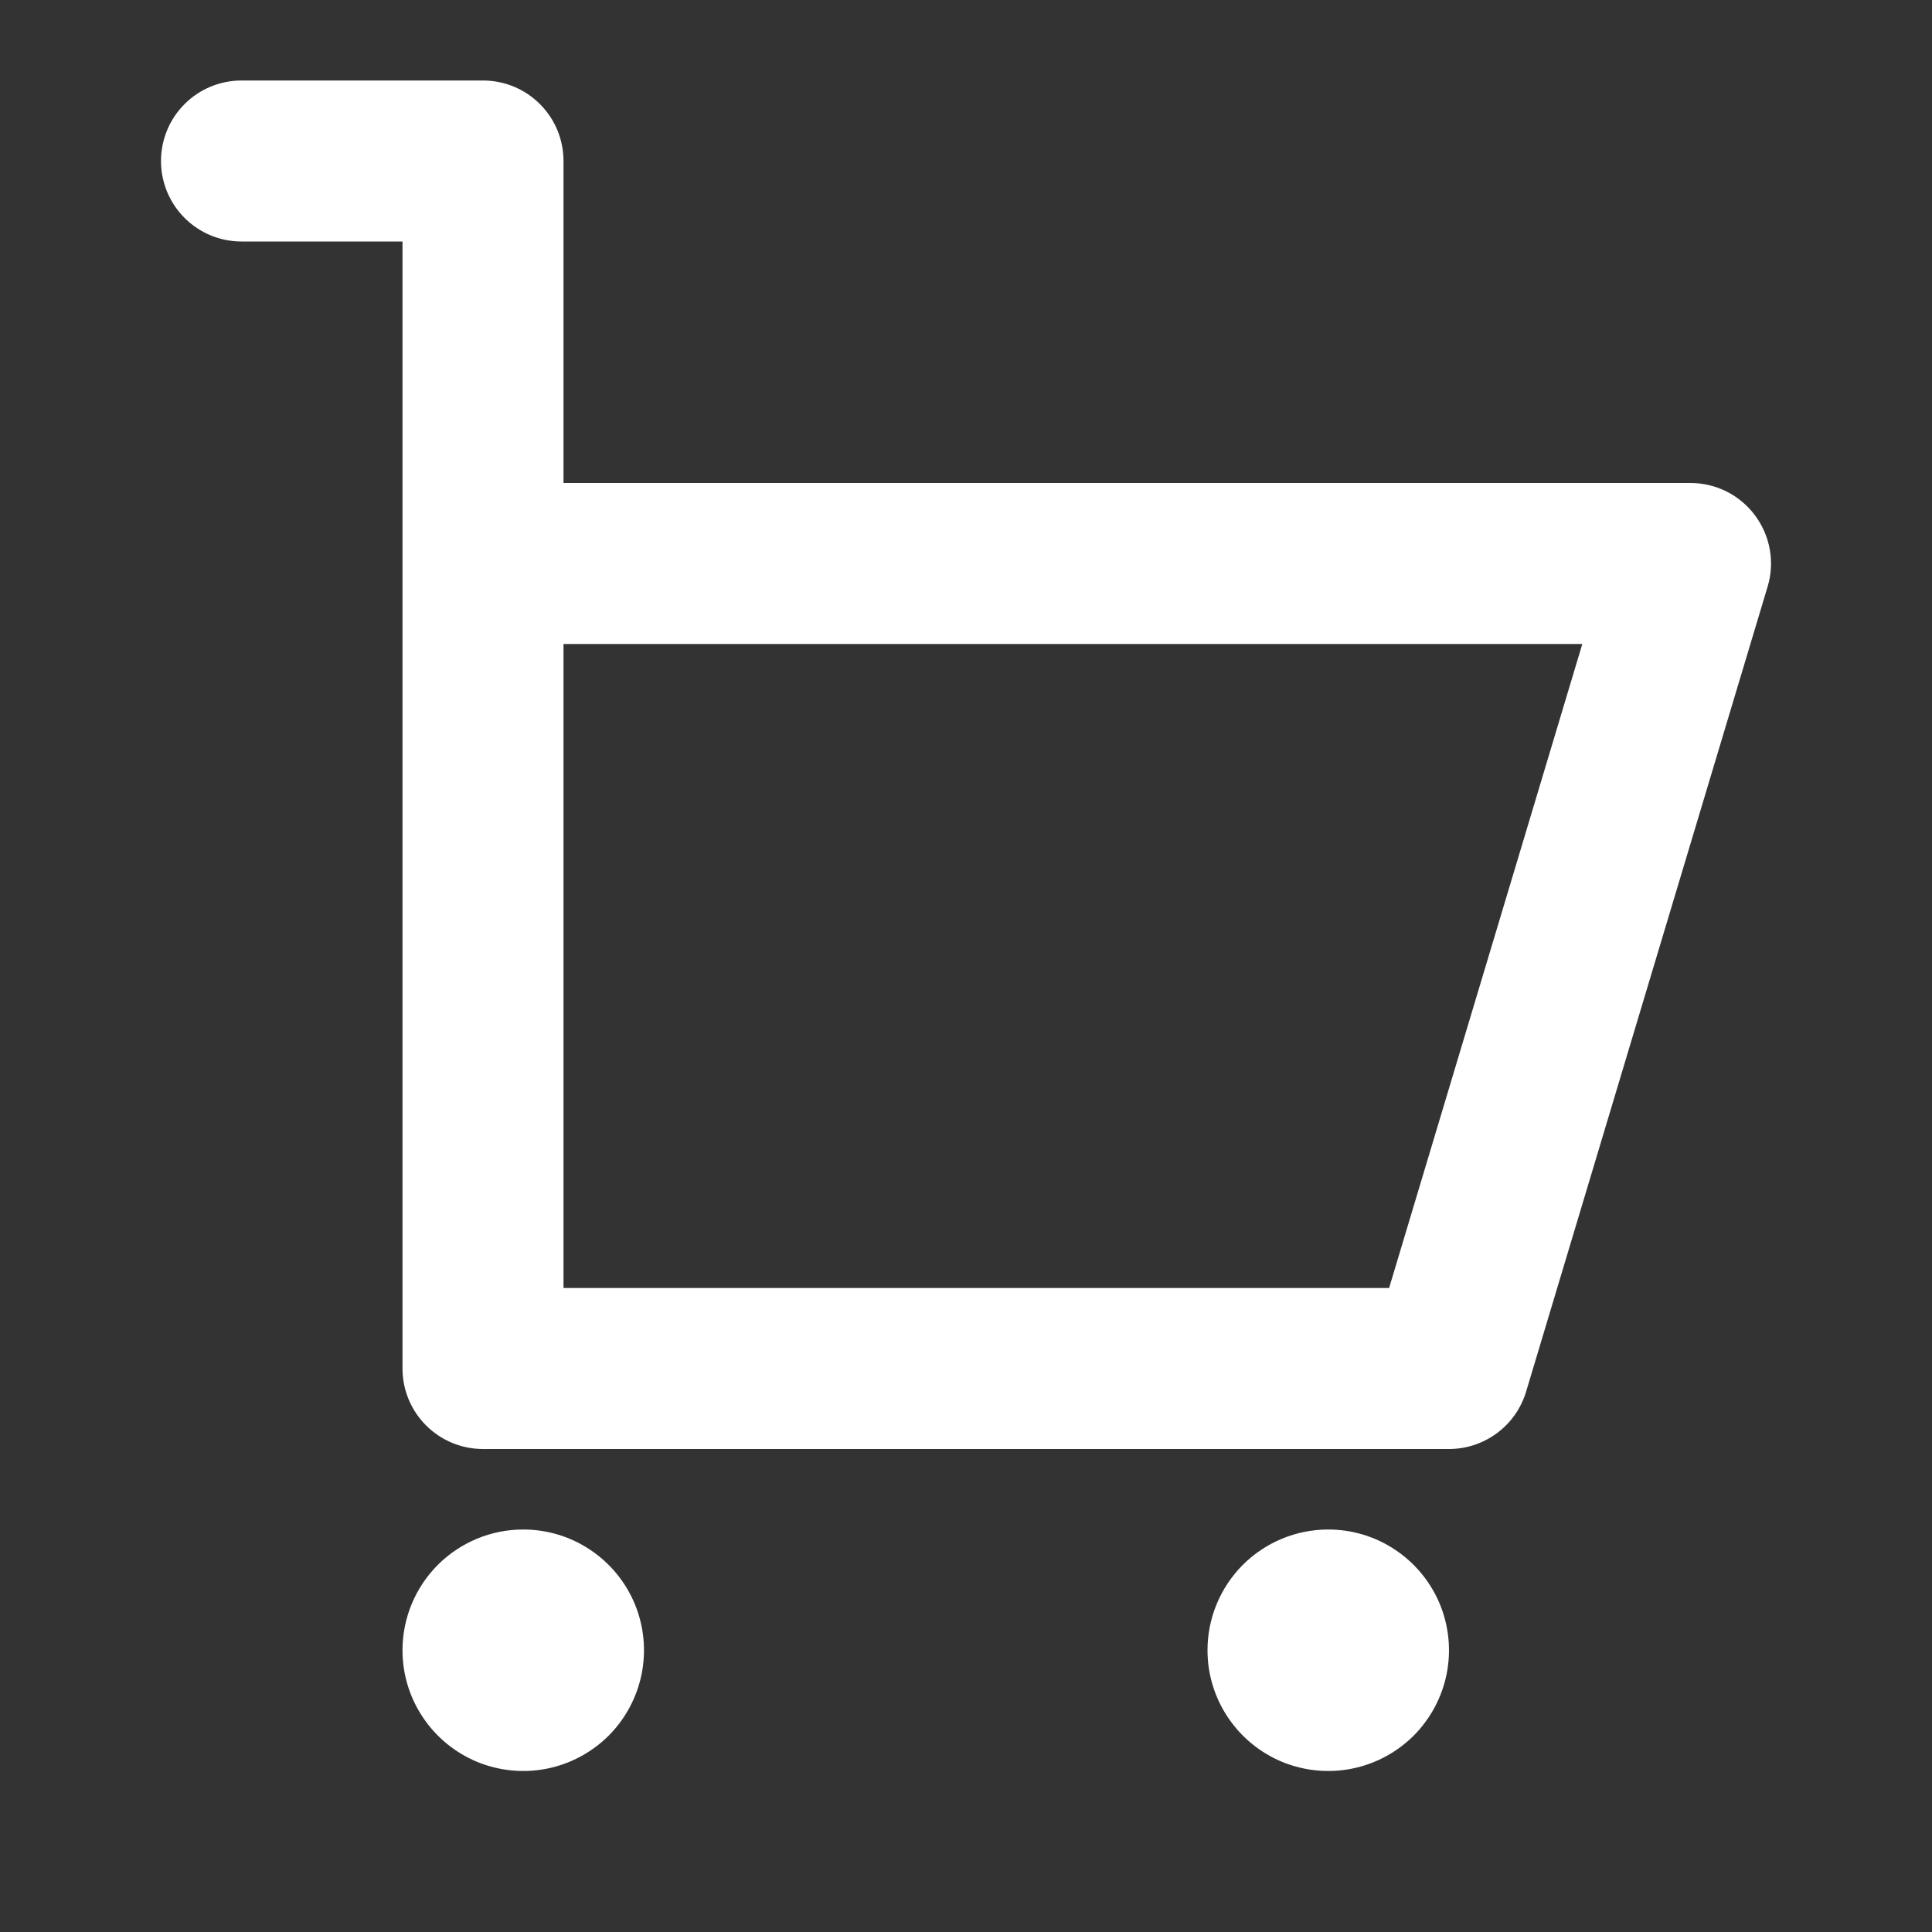 <svg width="24" height="24" viewBox="0 0 24 24" fill="none" xmlns="http://www.w3.org/2000/svg">
<rect x="0" y="0" width="24" height="24" fill="#333333" stroke="none"/>
<path d="M3 3H5V17C5 17.265 5.105 17.52 5.293 17.707C5.48 17.895 5.735 18 6 18H18C18.215 18 18.424 17.931 18.597 17.802C18.77 17.674 18.896 17.493 18.958 17.287L21.958 7.287C22.003 7.138 22.012 6.98 21.985 6.826C21.958 6.673 21.895 6.528 21.802 6.403C21.709 6.278 21.588 6.176 21.449 6.106C21.31 6.036 21.156 6 21 6H7V2C7 1.735 6.895 1.48 6.707 1.293C6.52 1.105 6.265 1 6 1H3C2.735 1 2.48 1.105 2.293 1.293C2.105 1.48 2 1.735 2 2C2 2.265 2.105 2.52 2.293 2.707C2.48 2.895 2.735 3 3 3ZM7 8H19.656L17.256 16H7V8ZM6.5 19C6.797 19 7.087 19.088 7.333 19.253C7.58 19.418 7.772 19.652 7.886 19.926C7.999 20.2 8.029 20.502 7.971 20.793C7.913 21.084 7.77 21.351 7.561 21.561C7.351 21.77 7.084 21.913 6.793 21.971C6.502 22.029 6.2 21.999 5.926 21.886C5.652 21.772 5.418 21.58 5.253 21.333C5.088 21.087 5 20.797 5 20.5C5 20.102 5.158 19.721 5.439 19.439C5.721 19.158 6.102 19 6.5 19ZM16.5 19C16.797 19 17.087 19.088 17.333 19.253C17.58 19.418 17.772 19.652 17.886 19.926C17.999 20.2 18.029 20.502 17.971 20.793C17.913 21.084 17.77 21.351 17.561 21.561C17.351 21.77 17.084 21.913 16.793 21.971C16.502 22.029 16.2 21.999 15.926 21.886C15.652 21.772 15.418 21.58 15.253 21.333C15.088 21.087 15 20.797 15 20.5C15 20.102 15.158 19.721 15.439 19.439C15.721 19.158 16.102 19 16.5 19Z" fill="white"/>
</svg>
